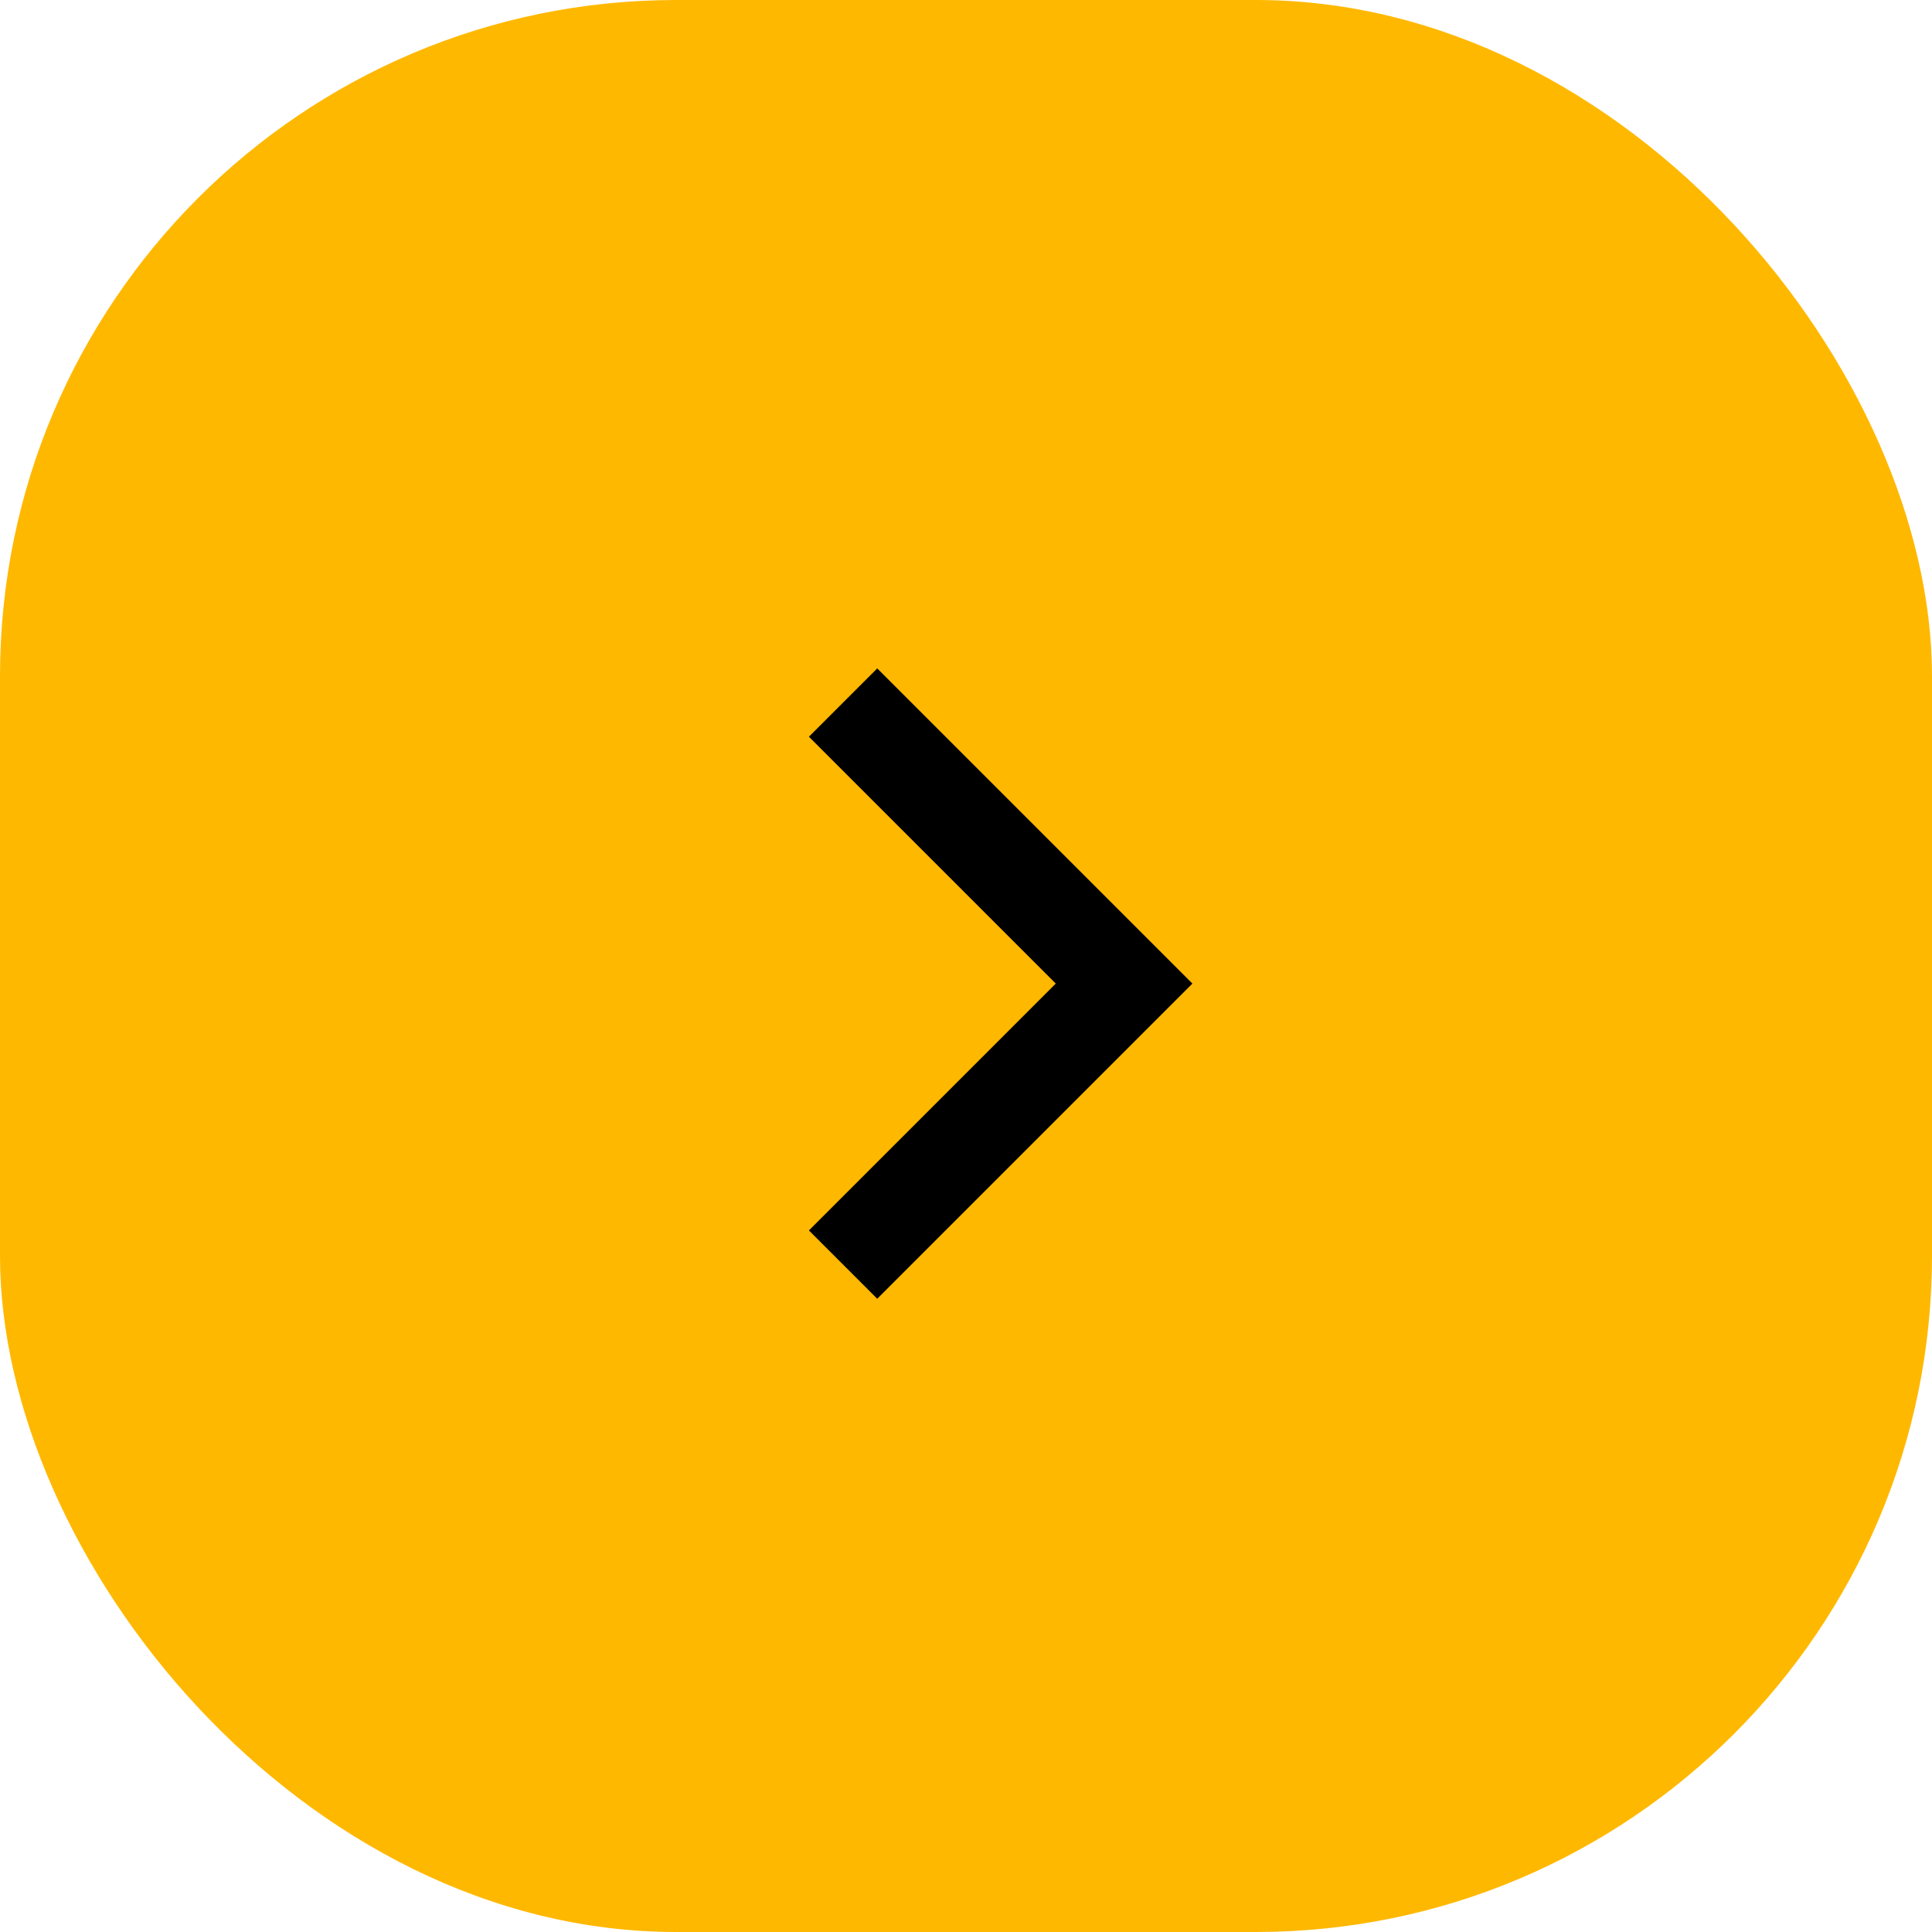 <?xml version="1.0" encoding="UTF-8"?> <svg xmlns="http://www.w3.org/2000/svg" width="40" height="40" viewBox="0 0 40 40" fill="none"><rect width="40" height="40" rx="14" fill="#FFB800"></rect><path d="M17.455 14.546L23.273 20.364L17.455 26.182" stroke="black" stroke-width="2"></path></svg> 